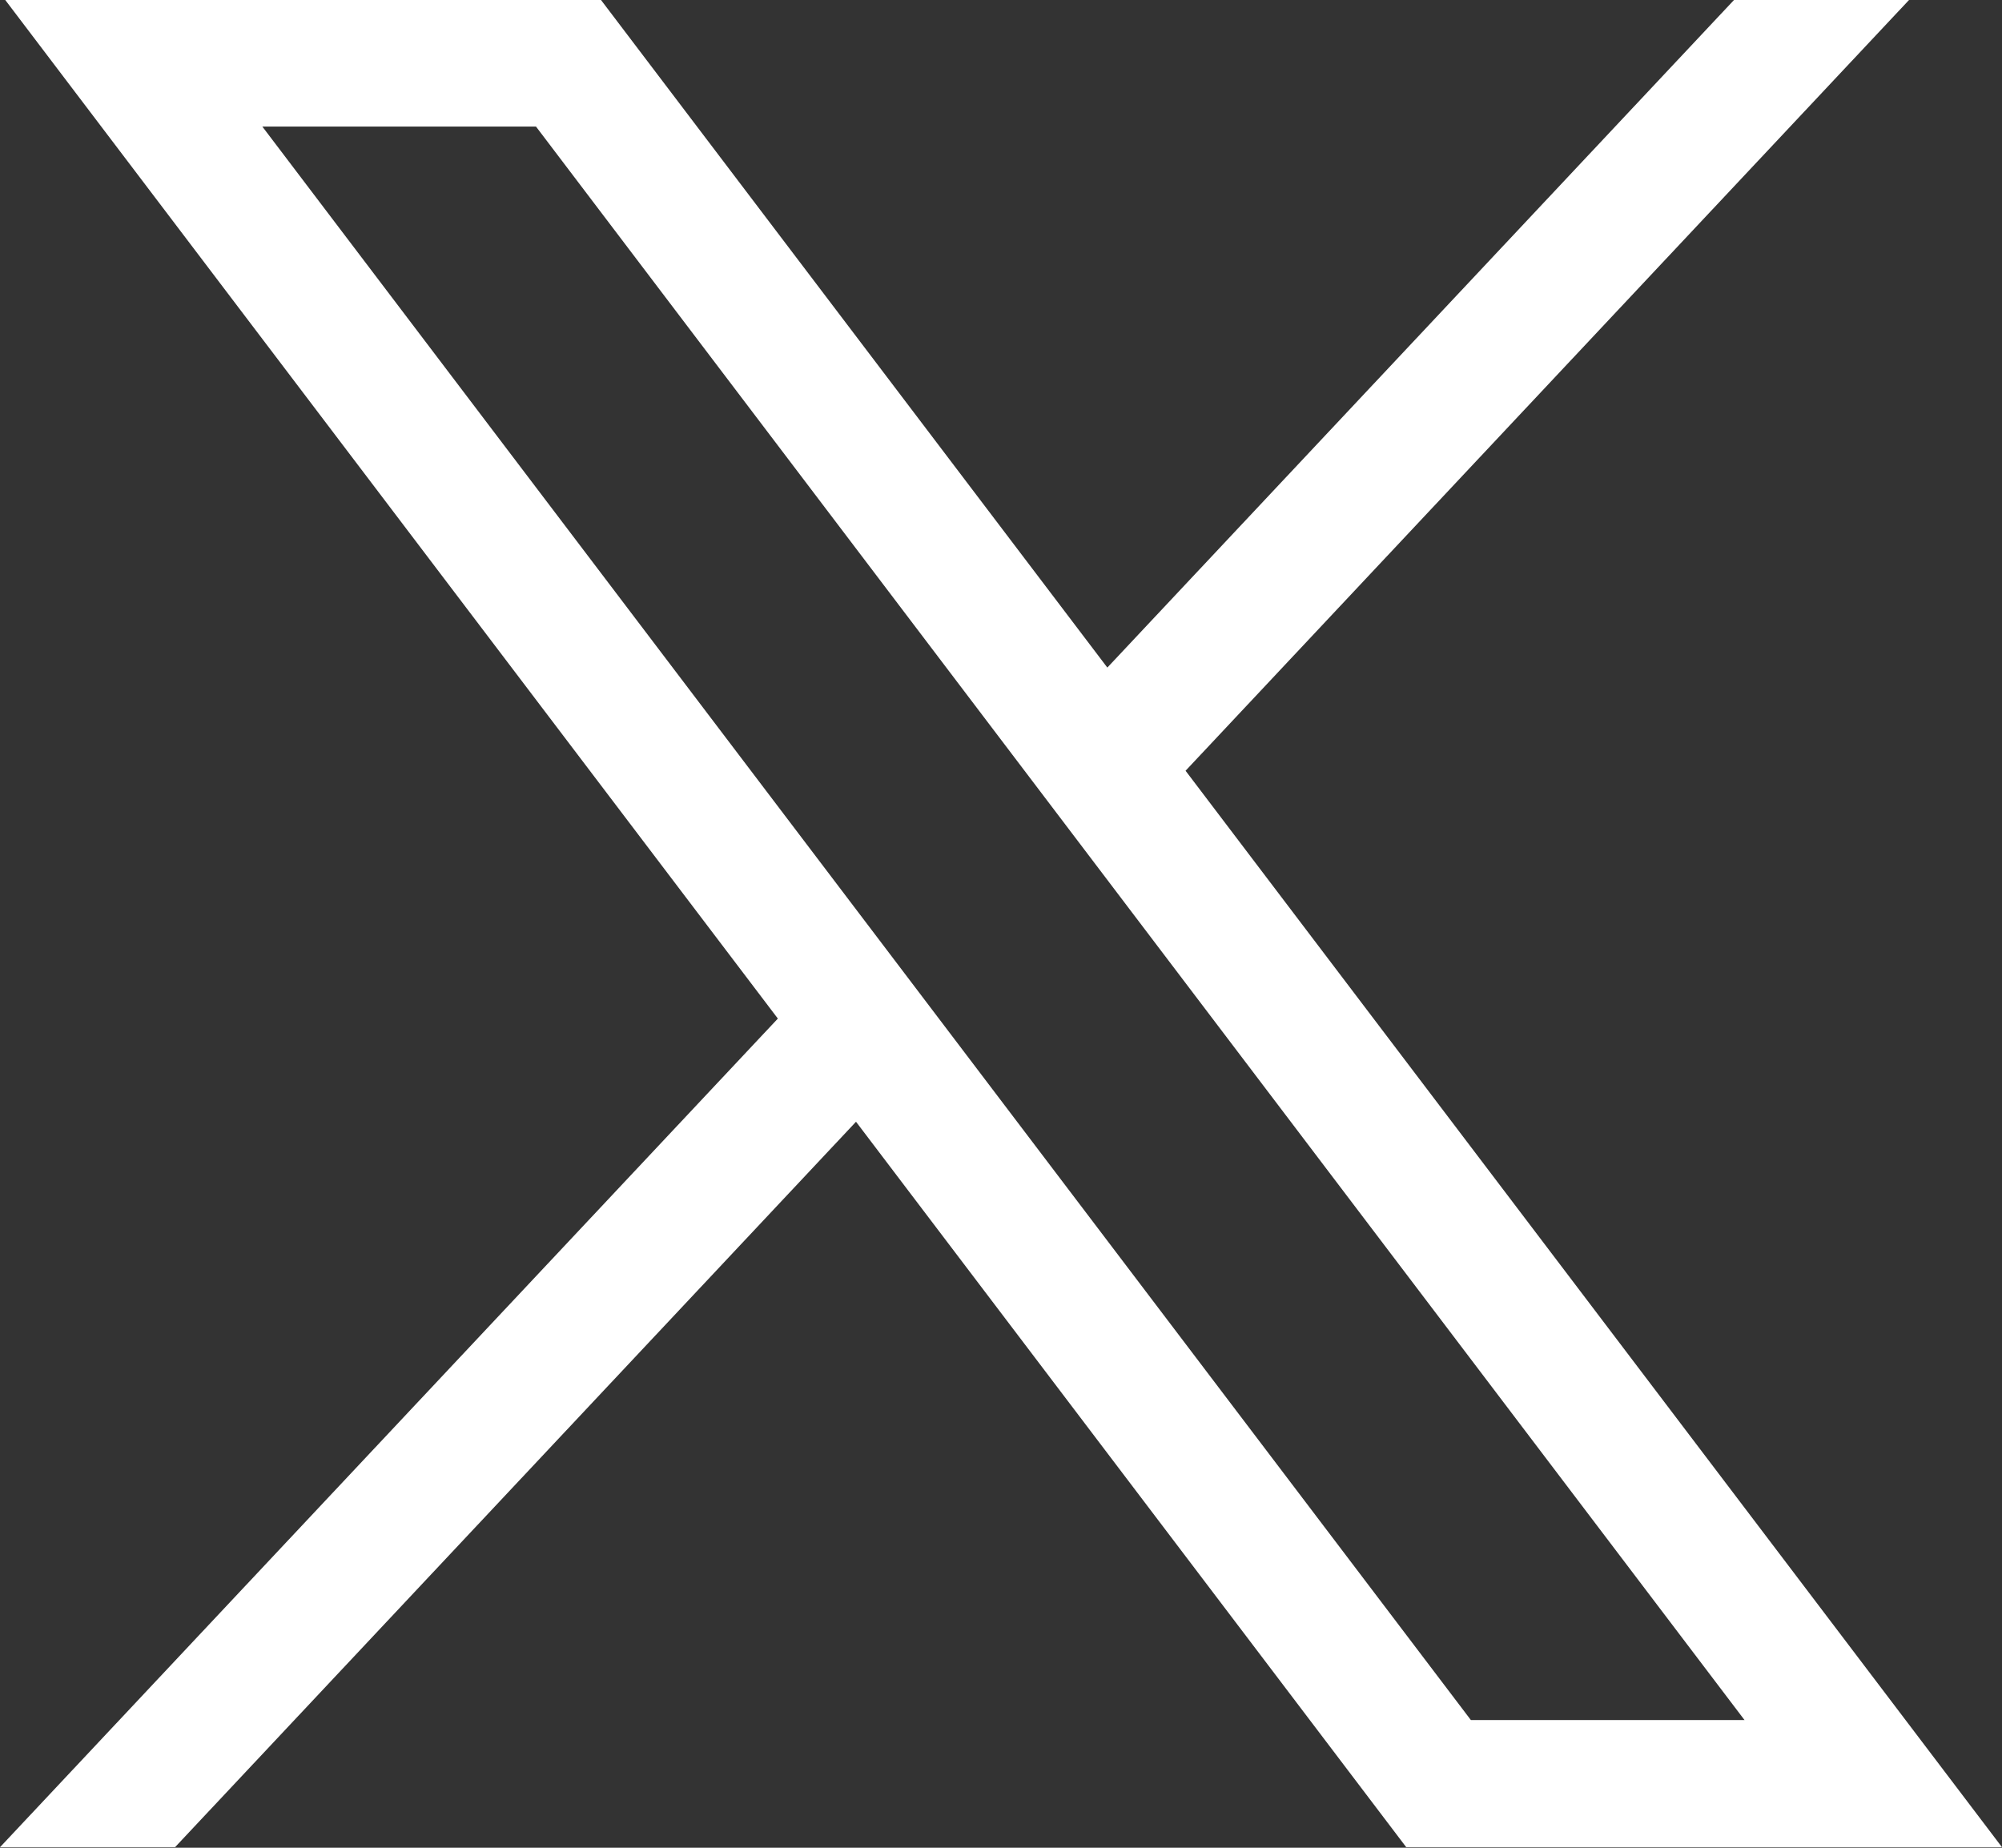 <svg width="26" height="24" viewBox="0 0 26 24" fill="none" xmlns="http://www.w3.org/2000/svg">
<rect x="0" y="0" width="26" height="24" fill="#333333" stroke="none"/>
<path fill-rule="evenodd" clip-rule="evenodd" d="M0.063 -0.007L10.102 13.23L0 23.993H2.273L11.117 14.57L18.263 23.993H26L15.397 10.011L24.799 -0.007H22.526L14.381 8.671L7.8 -0.007H0.063ZM3.407 1.644H6.961L22.656 22.341H19.102L3.407 1.644Z" fill="white"/>
</svg>
